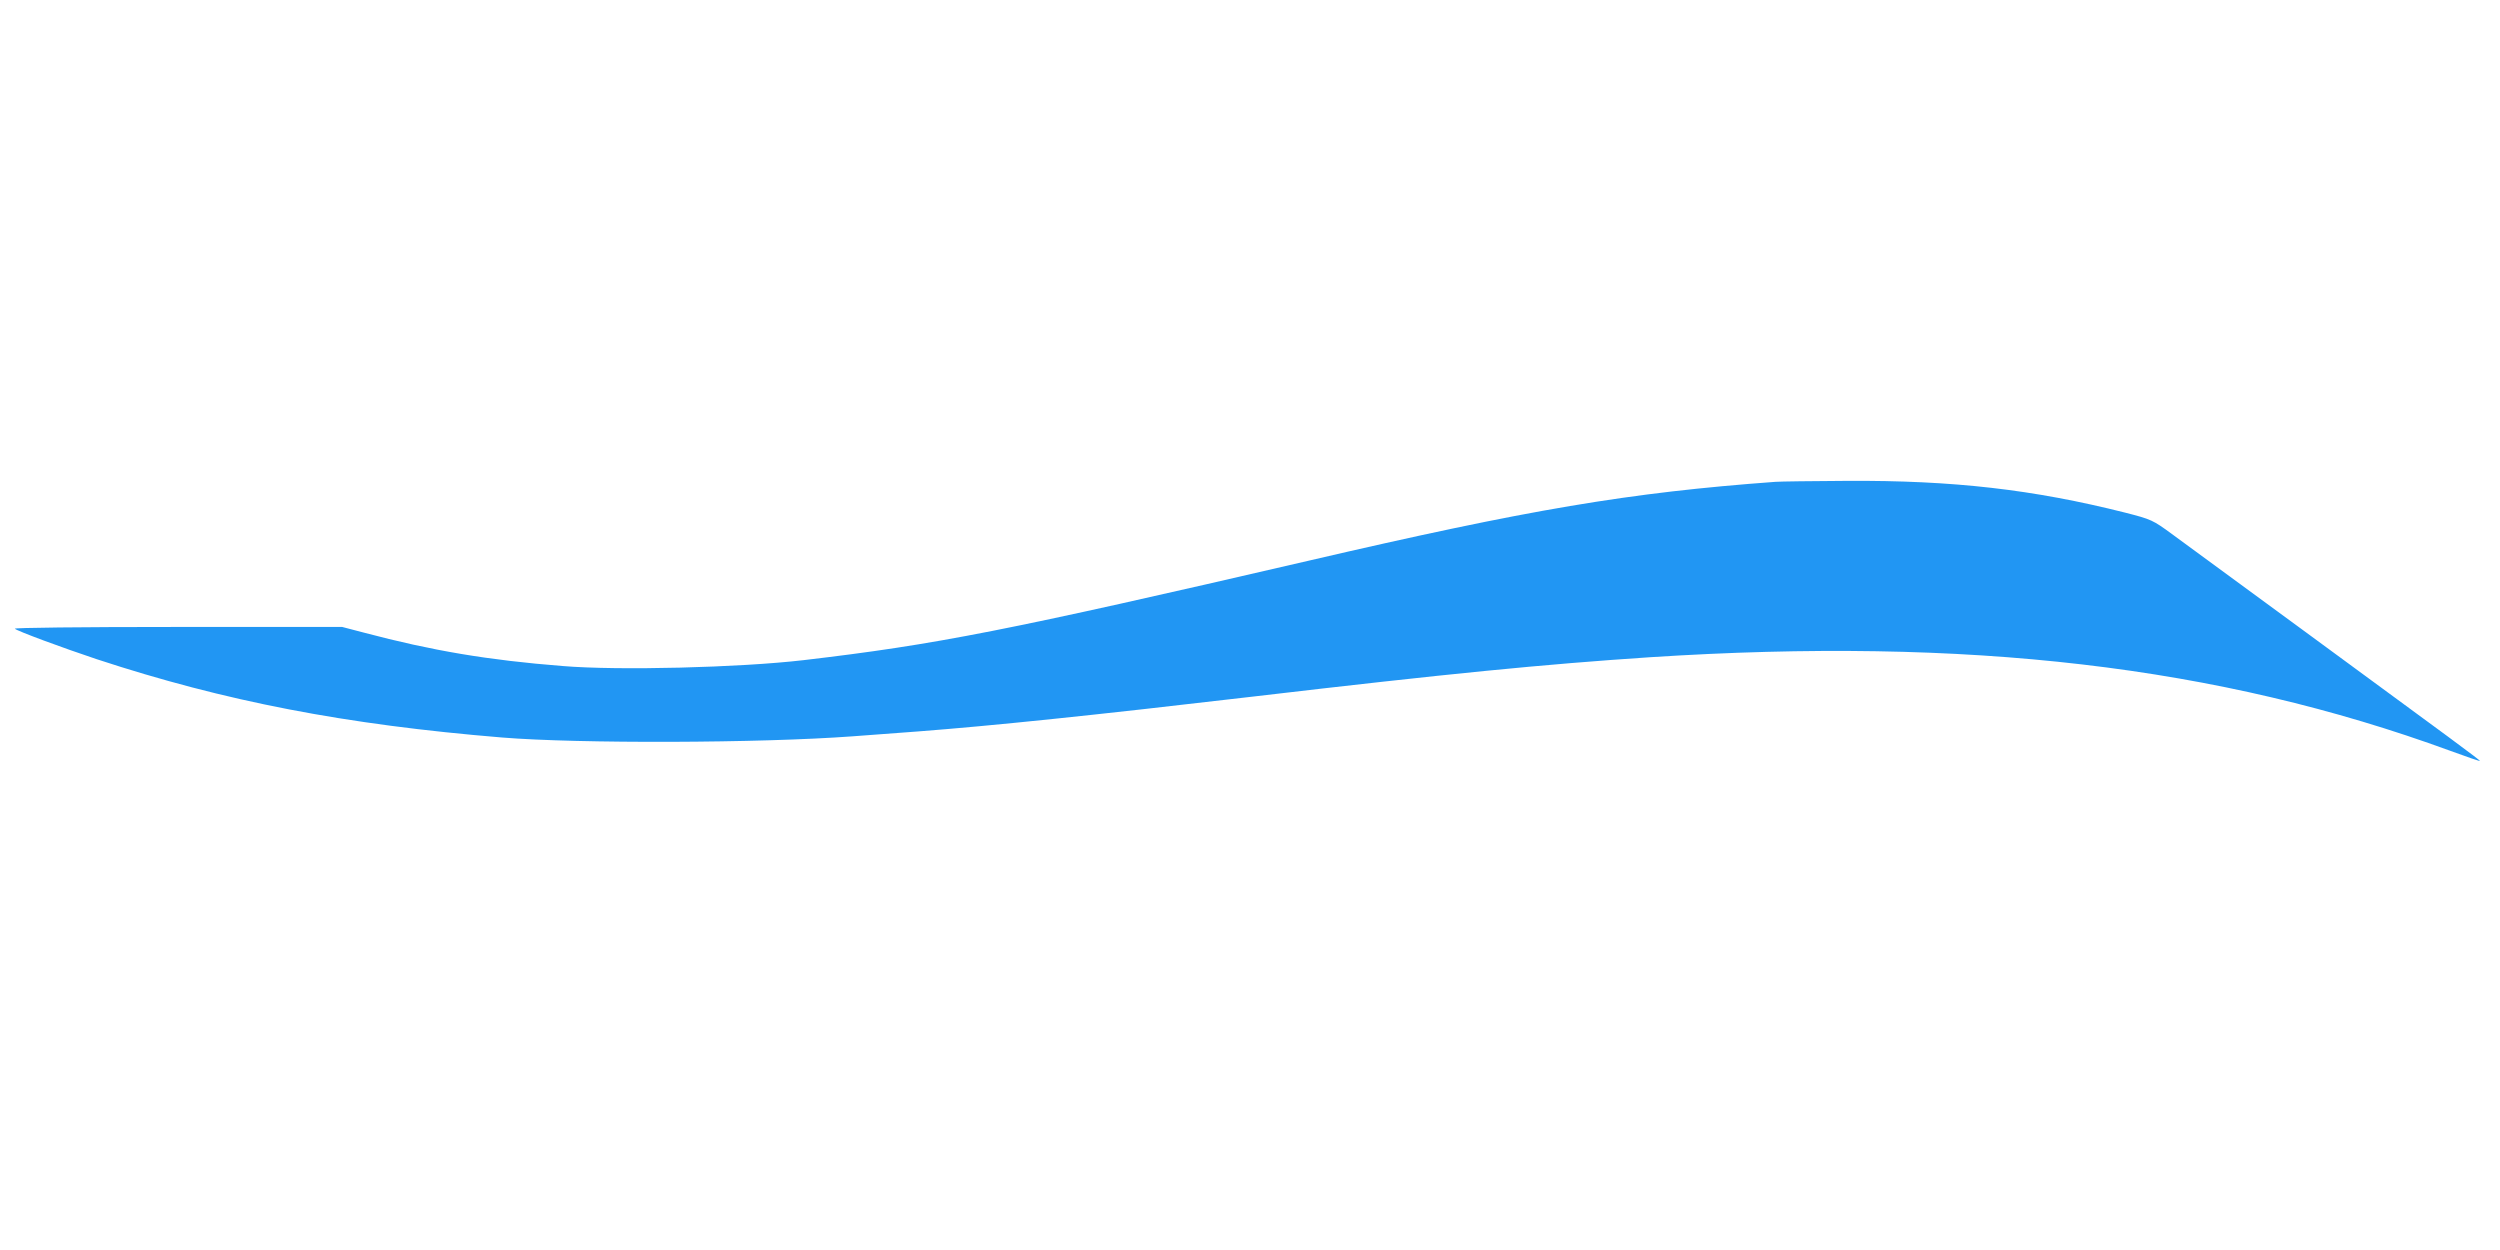 <?xml version="1.0" standalone="no"?>
<!DOCTYPE svg PUBLIC "-//W3C//DTD SVG 20010904//EN"
 "http://www.w3.org/TR/2001/REC-SVG-20010904/DTD/svg10.dtd">
<svg version="1.0" xmlns="http://www.w3.org/2000/svg"
 width="1280pt" height="640pt" viewBox="0 0 1280 640"
 preserveAspectRatio="xMidYMid meet">
<g transform="translate(0,640) scale(0.1,-0.1)"
fill="#2196f3" stroke="none">
<path d="M9090 3933 c-748 -55 -1256 -140 -2395 -405 -1548 -359 -1901 -428
-2581 -508 -327 -38 -945 -54 -1234 -30 -380 30 -666 78 -1017 171 l-111 29
-843 0 c-502 0 -839 -4 -833 -9 12 -12 245 -98 419 -156 657 -216 1274 -335
2075 -401 393 -32 1323 -29 1795 6 72 5 222 17 335 25 378 29 884 81 1720 179
995 117 1486 165 2028 201 1628 105 2908 -44 4097 -479 82 -30 151 -54 152
-52 3 3 -140 108 -887 656 -333 244 -643 472 -690 506 -97 71 -105 75 -238
109 -472 119 -882 166 -1425 163 -177 -1 -342 -3 -367 -5z"/>
</g>
</svg>
